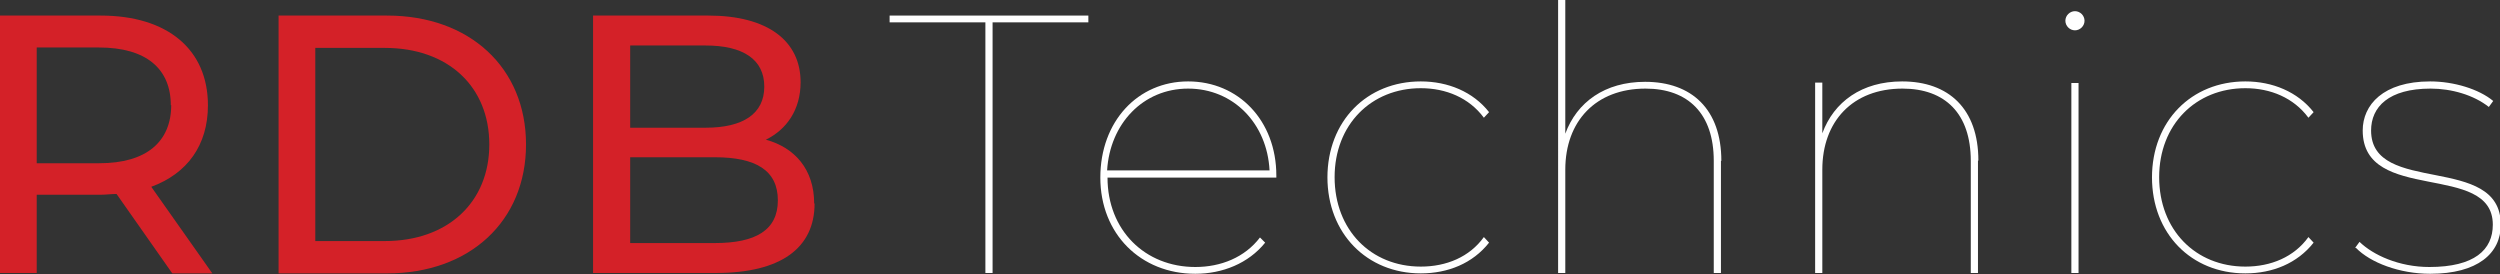 <?xml version="1.0" encoding="UTF-8"?><svg id="Layer_2" xmlns="http://www.w3.org/2000/svg" viewBox="0 0 62.64 6.87"><rect x="0" y="0" width="62.64" height="6.87" fill="#333333" stroke="none"/><g id="Layer_1-2"><g><path d="M4.31,6.84l-1.39-1.98c-.13,0-.27,.02-.41,.02H.92v1.96H0V.39H2.52c1.68,0,2.69,.85,2.69,2.25,0,1-.52,1.71-1.42,2.04l1.53,2.17h-1Zm-.03-4.2c0-.92-.62-1.45-1.8-1.45H.92v2.9h1.57c1.18,0,1.8-.54,1.8-1.46Z" fill="#d42128"/><path d="M6.98,.39h2.72c2.07,0,3.48,1.31,3.48,3.23s-1.41,3.23-3.48,3.23h-2.72V.39Zm2.66,5.65c1.59,0,2.62-.98,2.62-2.42s-1.02-2.42-2.62-2.42h-1.74V6.04h1.74Z" fill="#d42128"/><path d="M20.41,5.1c0,1.11-.84,1.74-2.47,1.74h-3.08V.39h2.89c1.48,0,2.31,.63,2.31,1.67,0,.7-.36,1.19-.87,1.44,.73,.2,1.21,.75,1.21,1.6ZM15.79,1.13V3.2h1.89c.94,0,1.47-.35,1.47-1.03s-.53-1.03-1.47-1.03h-1.89Zm3.7,3.89c0-.75-.55-1.08-1.58-1.08h-2.12v2.15h2.12c1.02,0,1.58-.32,1.58-1.07Z" fill="#d42128"/><path d="M24.69,.56h-2.4v-.17h4.98v.17h-2.4V6.84h-.18V.56Z" fill="#fff"/><path d="M31.99,4.45h-4.24c0,1.32,.94,2.24,2.2,2.24,.64,0,1.24-.24,1.62-.74l.13,.13c-.42,.52-1.07,.78-1.75,.78-1.37,0-2.38-1-2.38-2.41s.94-2.41,2.2-2.41,2.21,.98,2.21,2.36v.05Zm-4.24-.18h4.06c-.06-1.18-.91-2.05-2.04-2.05s-1.96,.88-2.03,2.05Z" fill="#fff"/><path d="M33.26,4.45c0-1.42,.99-2.41,2.34-2.41,.68,0,1.31,.26,1.71,.77l-.13,.14c-.37-.5-.95-.74-1.58-.74-1.24,0-2.16,.91-2.16,2.23s.91,2.24,2.16,2.24c.64,0,1.22-.24,1.58-.74l.13,.14c-.41,.52-1.03,.77-1.71,.77-1.35,0-2.34-1-2.34-2.41Z" fill="#fff"/><path d="M43.12,4.03v2.81h-.18v-2.81c0-1.18-.64-1.81-1.71-1.81-1.25,0-2.01,.82-2.01,2.03v2.59h-.18V0h.18V3.35c.29-.79,.99-1.3,2-1.3,1.17,0,1.91,.69,1.91,1.98Z" fill="#fff"/><path d="M49.56,4.03v2.81h-.18v-2.81c0-1.18-.64-1.81-1.71-1.81-1.25,0-2.01,.82-2.01,2.03v2.59h-.18V2.07h.18v1.27c.29-.79,.99-1.3,2-1.3,1.17,0,1.91,.69,1.91,1.98Z" fill="#fff"/><path d="M51.75,.52c0-.13,.11-.24,.24-.24s.24,.11,.24,.24-.11,.24-.24,.24-.24-.11-.24-.24Zm.15,1.56h.18V6.84h-.18V2.07Z" fill="#fff"/><path d="M53.92,4.45c0-1.42,.99-2.41,2.34-2.41,.68,0,1.31,.26,1.71,.77l-.13,.14c-.37-.5-.95-.74-1.58-.74-1.24,0-2.16,.91-2.16,2.23s.91,2.24,2.16,2.24c.64,0,1.22-.24,1.58-.74l.13,.14c-.41,.52-1.03,.77-1.71,.77-1.36,0-2.34-1-2.34-2.41Z" fill="#fff"/><path d="M59.01,6.21l.11-.15c.34,.33,.99,.63,1.75,.63,1.13,0,1.59-.43,1.59-1.06,0-1.59-3.26-.51-3.26-2.36,0-.64,.51-1.23,1.69-1.23,.59,0,1.22,.19,1.58,.49l-.11,.15c-.38-.3-.93-.46-1.46-.46-1.05,0-1.49,.46-1.49,1.05,0,1.64,3.25,.56,3.25,2.36,0,.72-.58,1.23-1.77,1.23-.77,0-1.5-.28-1.86-.65Z" fill="#fff"/></g></g></svg>